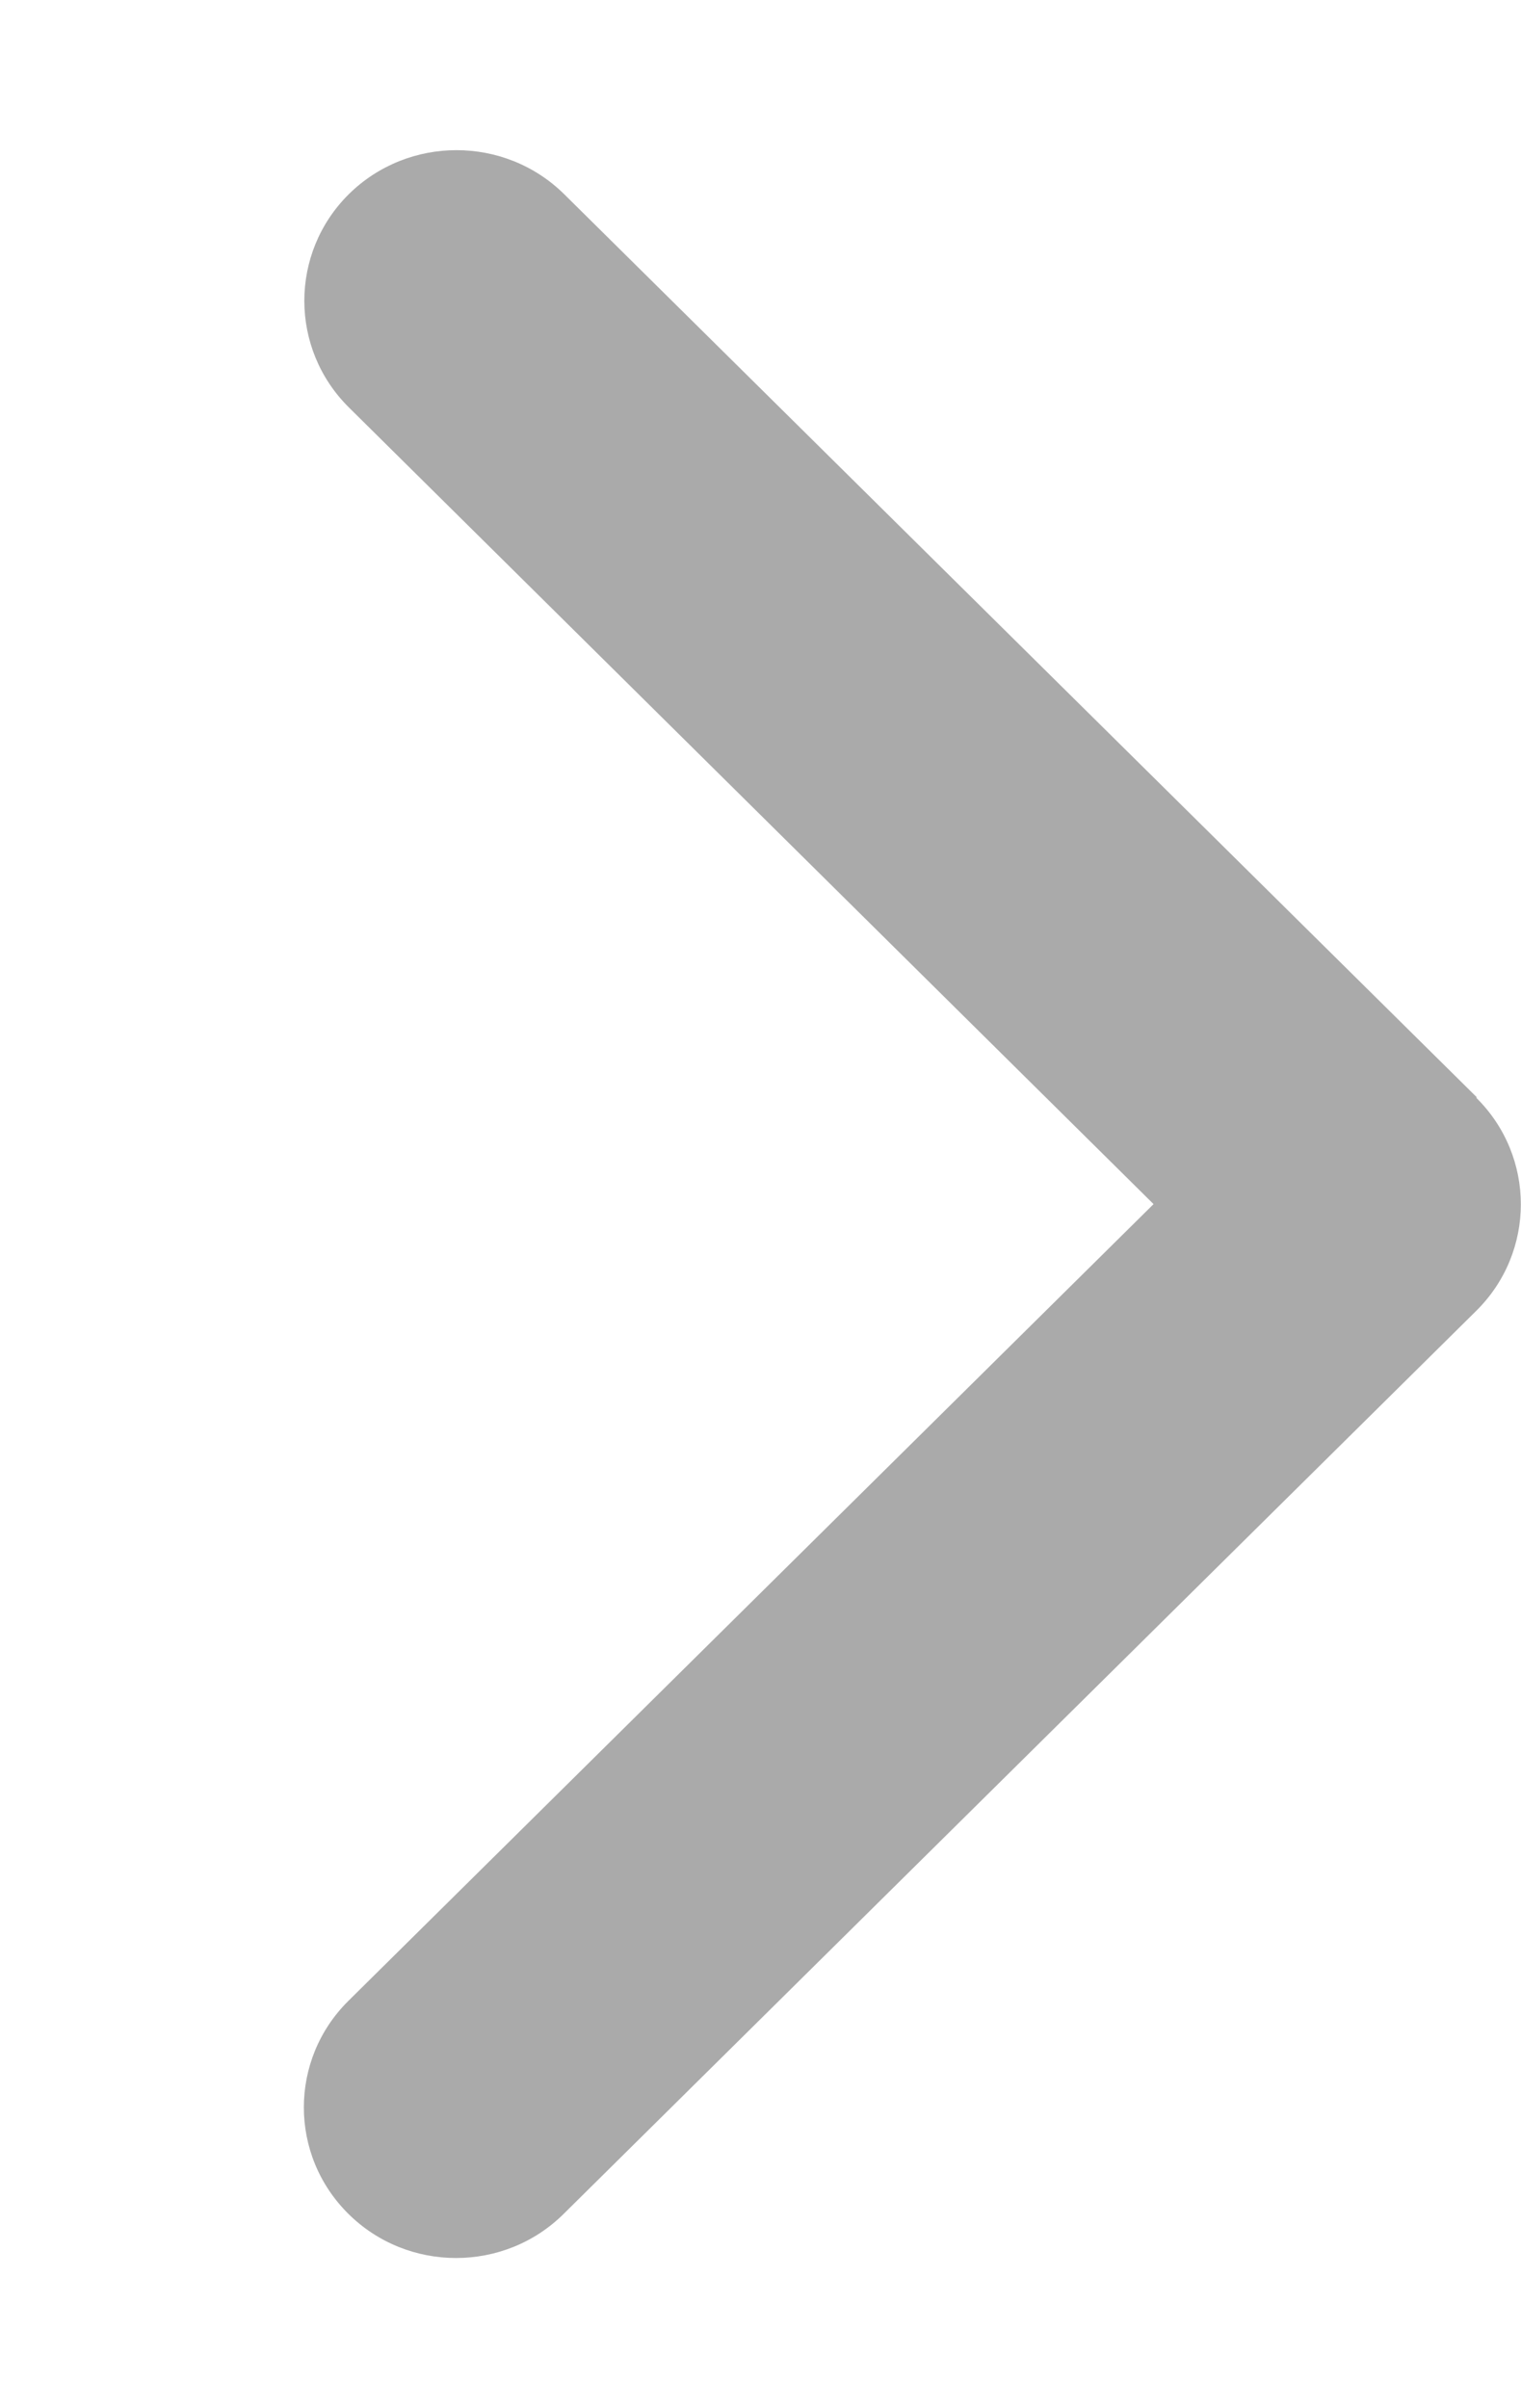 <svg width="12" height="19" viewBox="0 0 12 19" fill="none" xmlns="http://www.w3.org/2000/svg">
<g id="chevron-right-solid 3">
<path id="Vector" d="M11.647 8.661C12.116 9.125 12.116 9.878 11.647 10.342L4.447 17.467C3.979 17.931 3.217 17.931 2.749 17.467C2.28 17.003 2.28 16.25 2.749 15.786L9.101 9.5L2.752 3.214C2.284 2.75 2.284 1.996 2.752 1.532C3.221 1.069 3.982 1.069 4.451 1.532L11.651 8.657L11.647 8.661Z" fill="#AAAAAA"/>
</g>
</svg>
